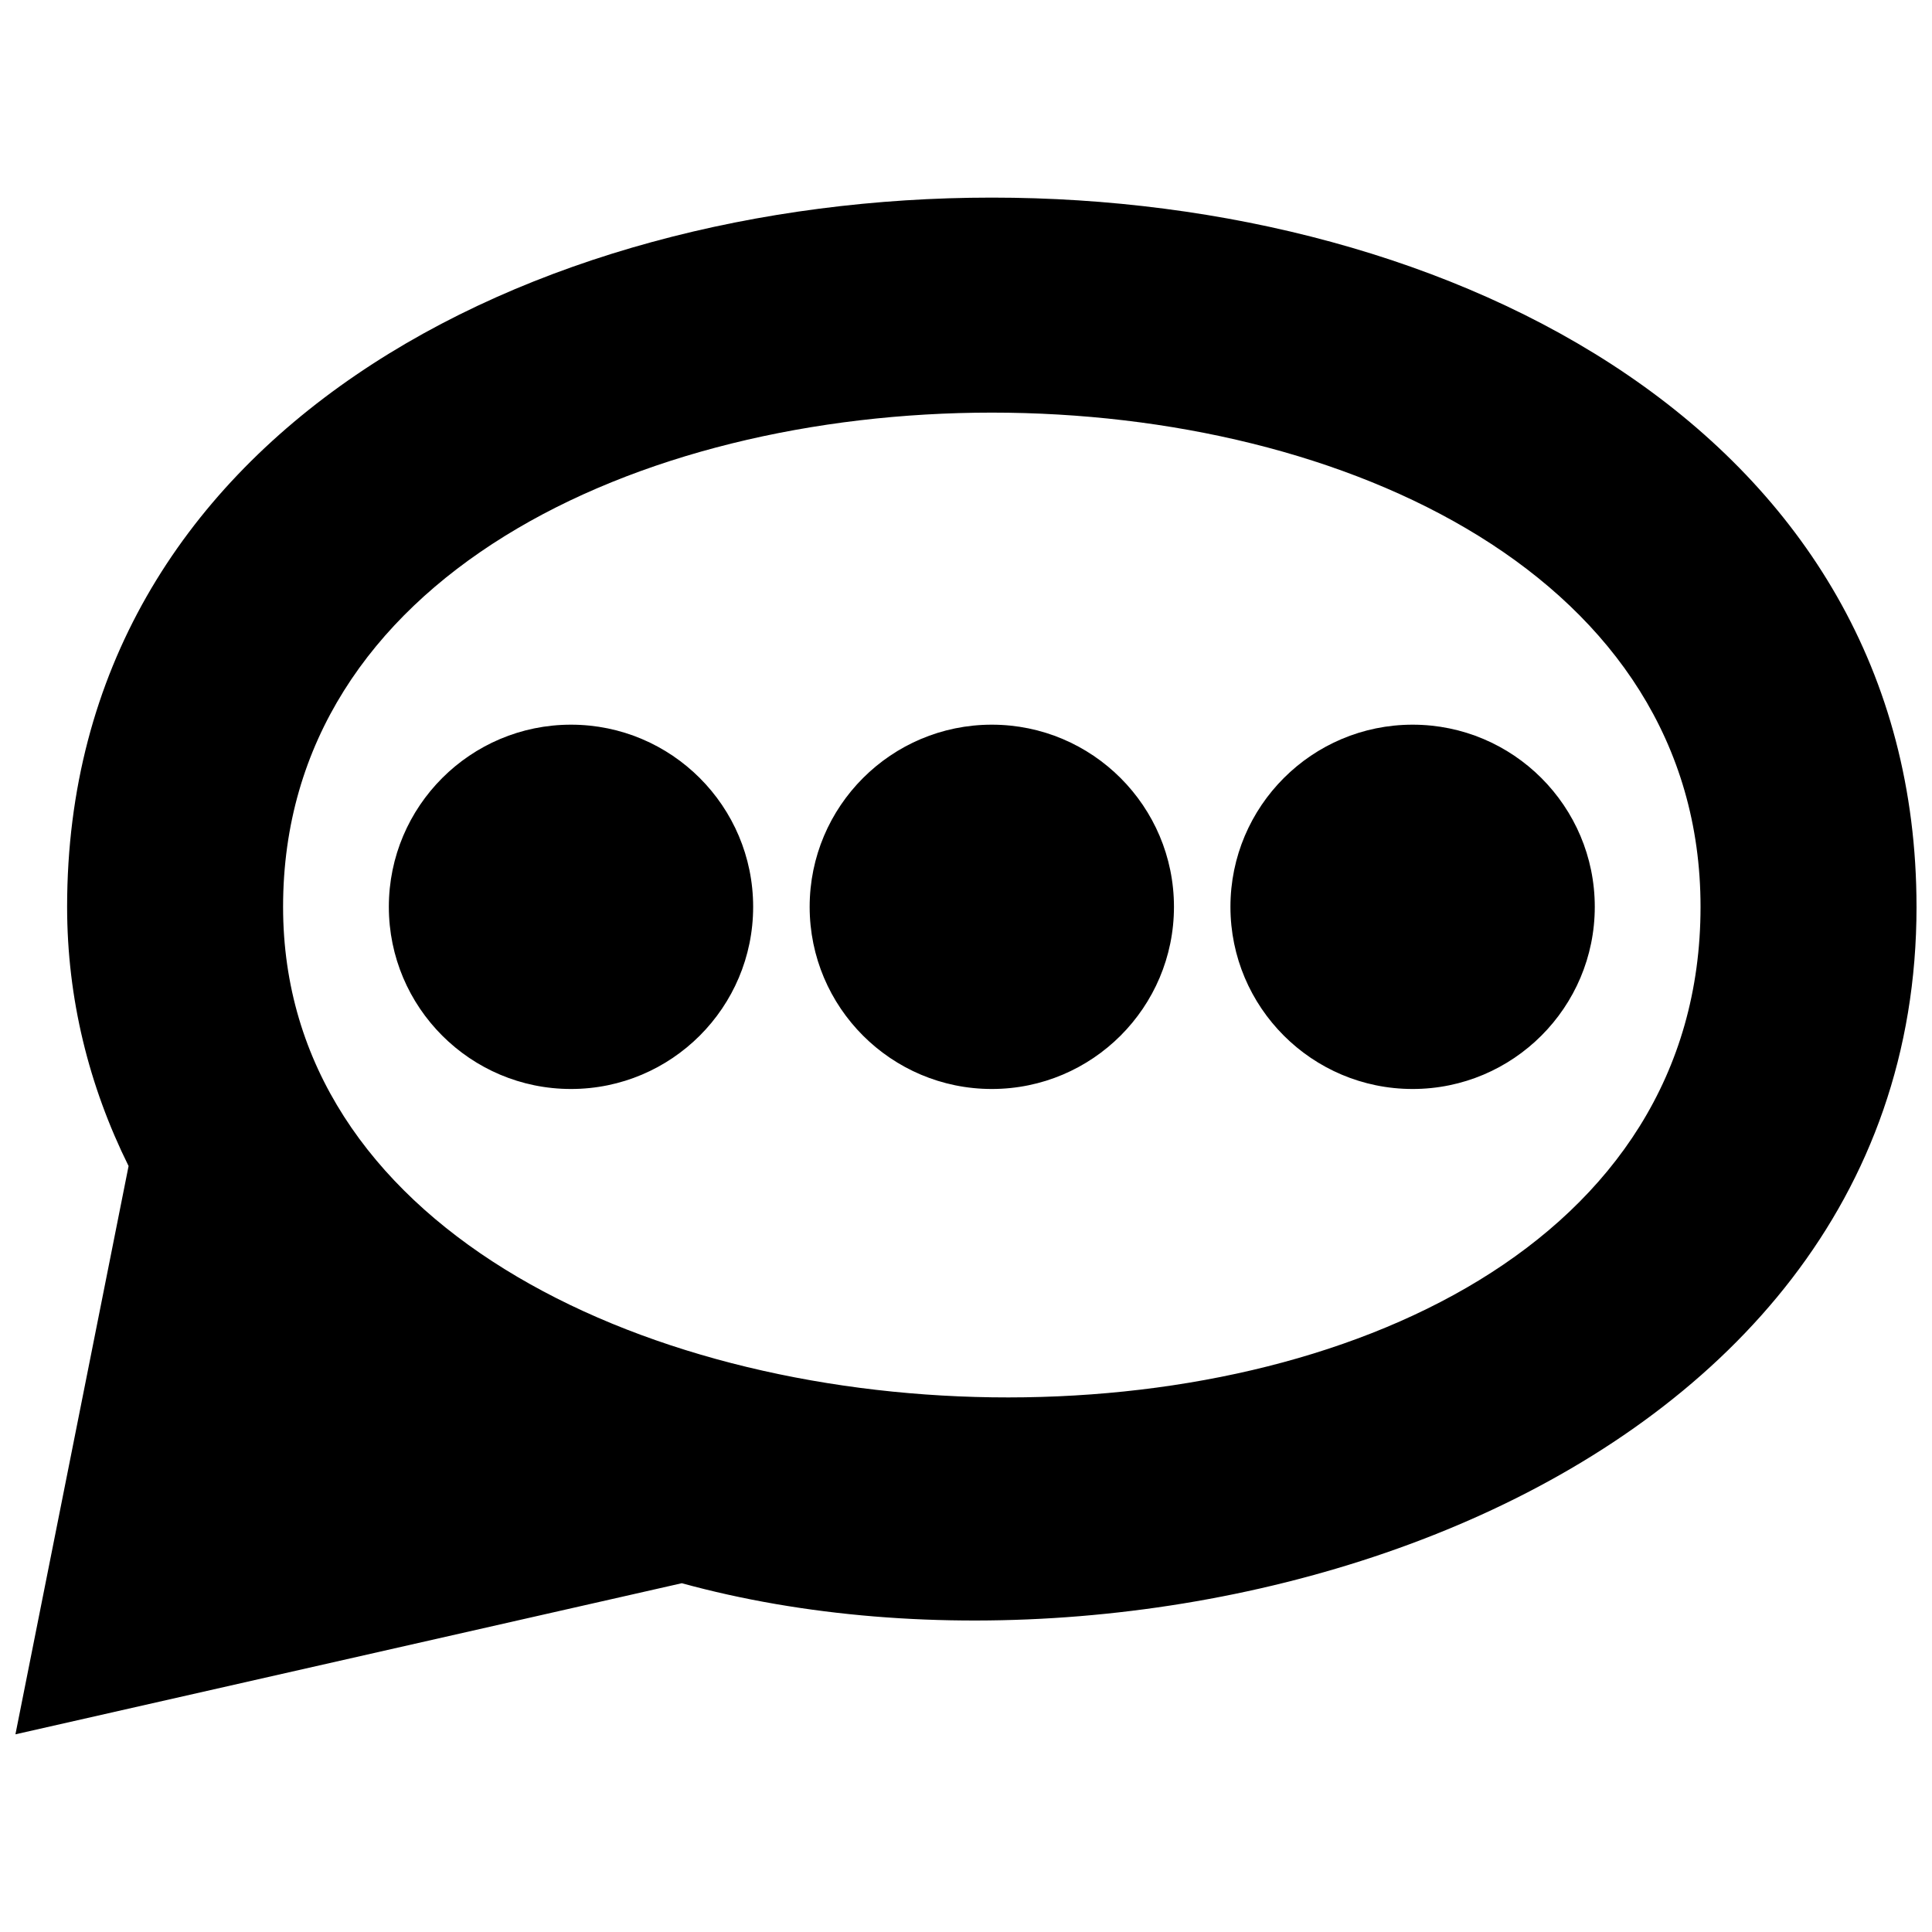 <?xml version="1.0" encoding="UTF-8"?>
<!-- Uploaded to: SVG Repo, www.svgrepo.com, Generator: SVG Repo Mixer Tools -->
<svg width="800px" height="800px" version="1.1" viewBox="144 144 512 512" xmlns="http://www.w3.org/2000/svg">
 <defs>
  <clipPath id="a">
   <path d="m148.09 196h503.81v408h-503.81z"/>
  </clipPath>
 </defs>
 <g clip-path="url(#a)">
  <path d="m651.9 384.32c0 155.38-198.61 214.56-327.21 179.25l-176.6 40.043 29.984-150.6c-10.535-21.258-16.289-44.402-16.289-68.695 0-250.6 490.11-250.6 490.11 0zm-356.58-48.273c-26.645 0-48.273 21.621-48.273 48.273 0 26.652 21.629 48.273 48.273 48.273 26.652 0 48.273-21.621 48.273-48.273 0-26.652-21.621-48.273-48.273-48.273zm111.52 0c-26.652 0-48.273 21.621-48.273 48.273 0 26.652 21.621 48.273 48.273 48.273 26.645 0 48.273-21.621 48.273-48.273 0-26.652-21.629-48.273-48.273-48.273zm111.52 0c-26.652 0-48.281 21.621-48.281 48.273 0 26.652 21.629 48.273 48.281 48.273 26.645 0 48.273-21.621 48.273-48.273 0-26.652-21.629-48.273-48.273-48.273zm-299.34 48.273c0 168.04 375.64 178.58 375.64 0 0-174.63-375.64-174.63-375.64 0z"/>
 </g>
</svg>